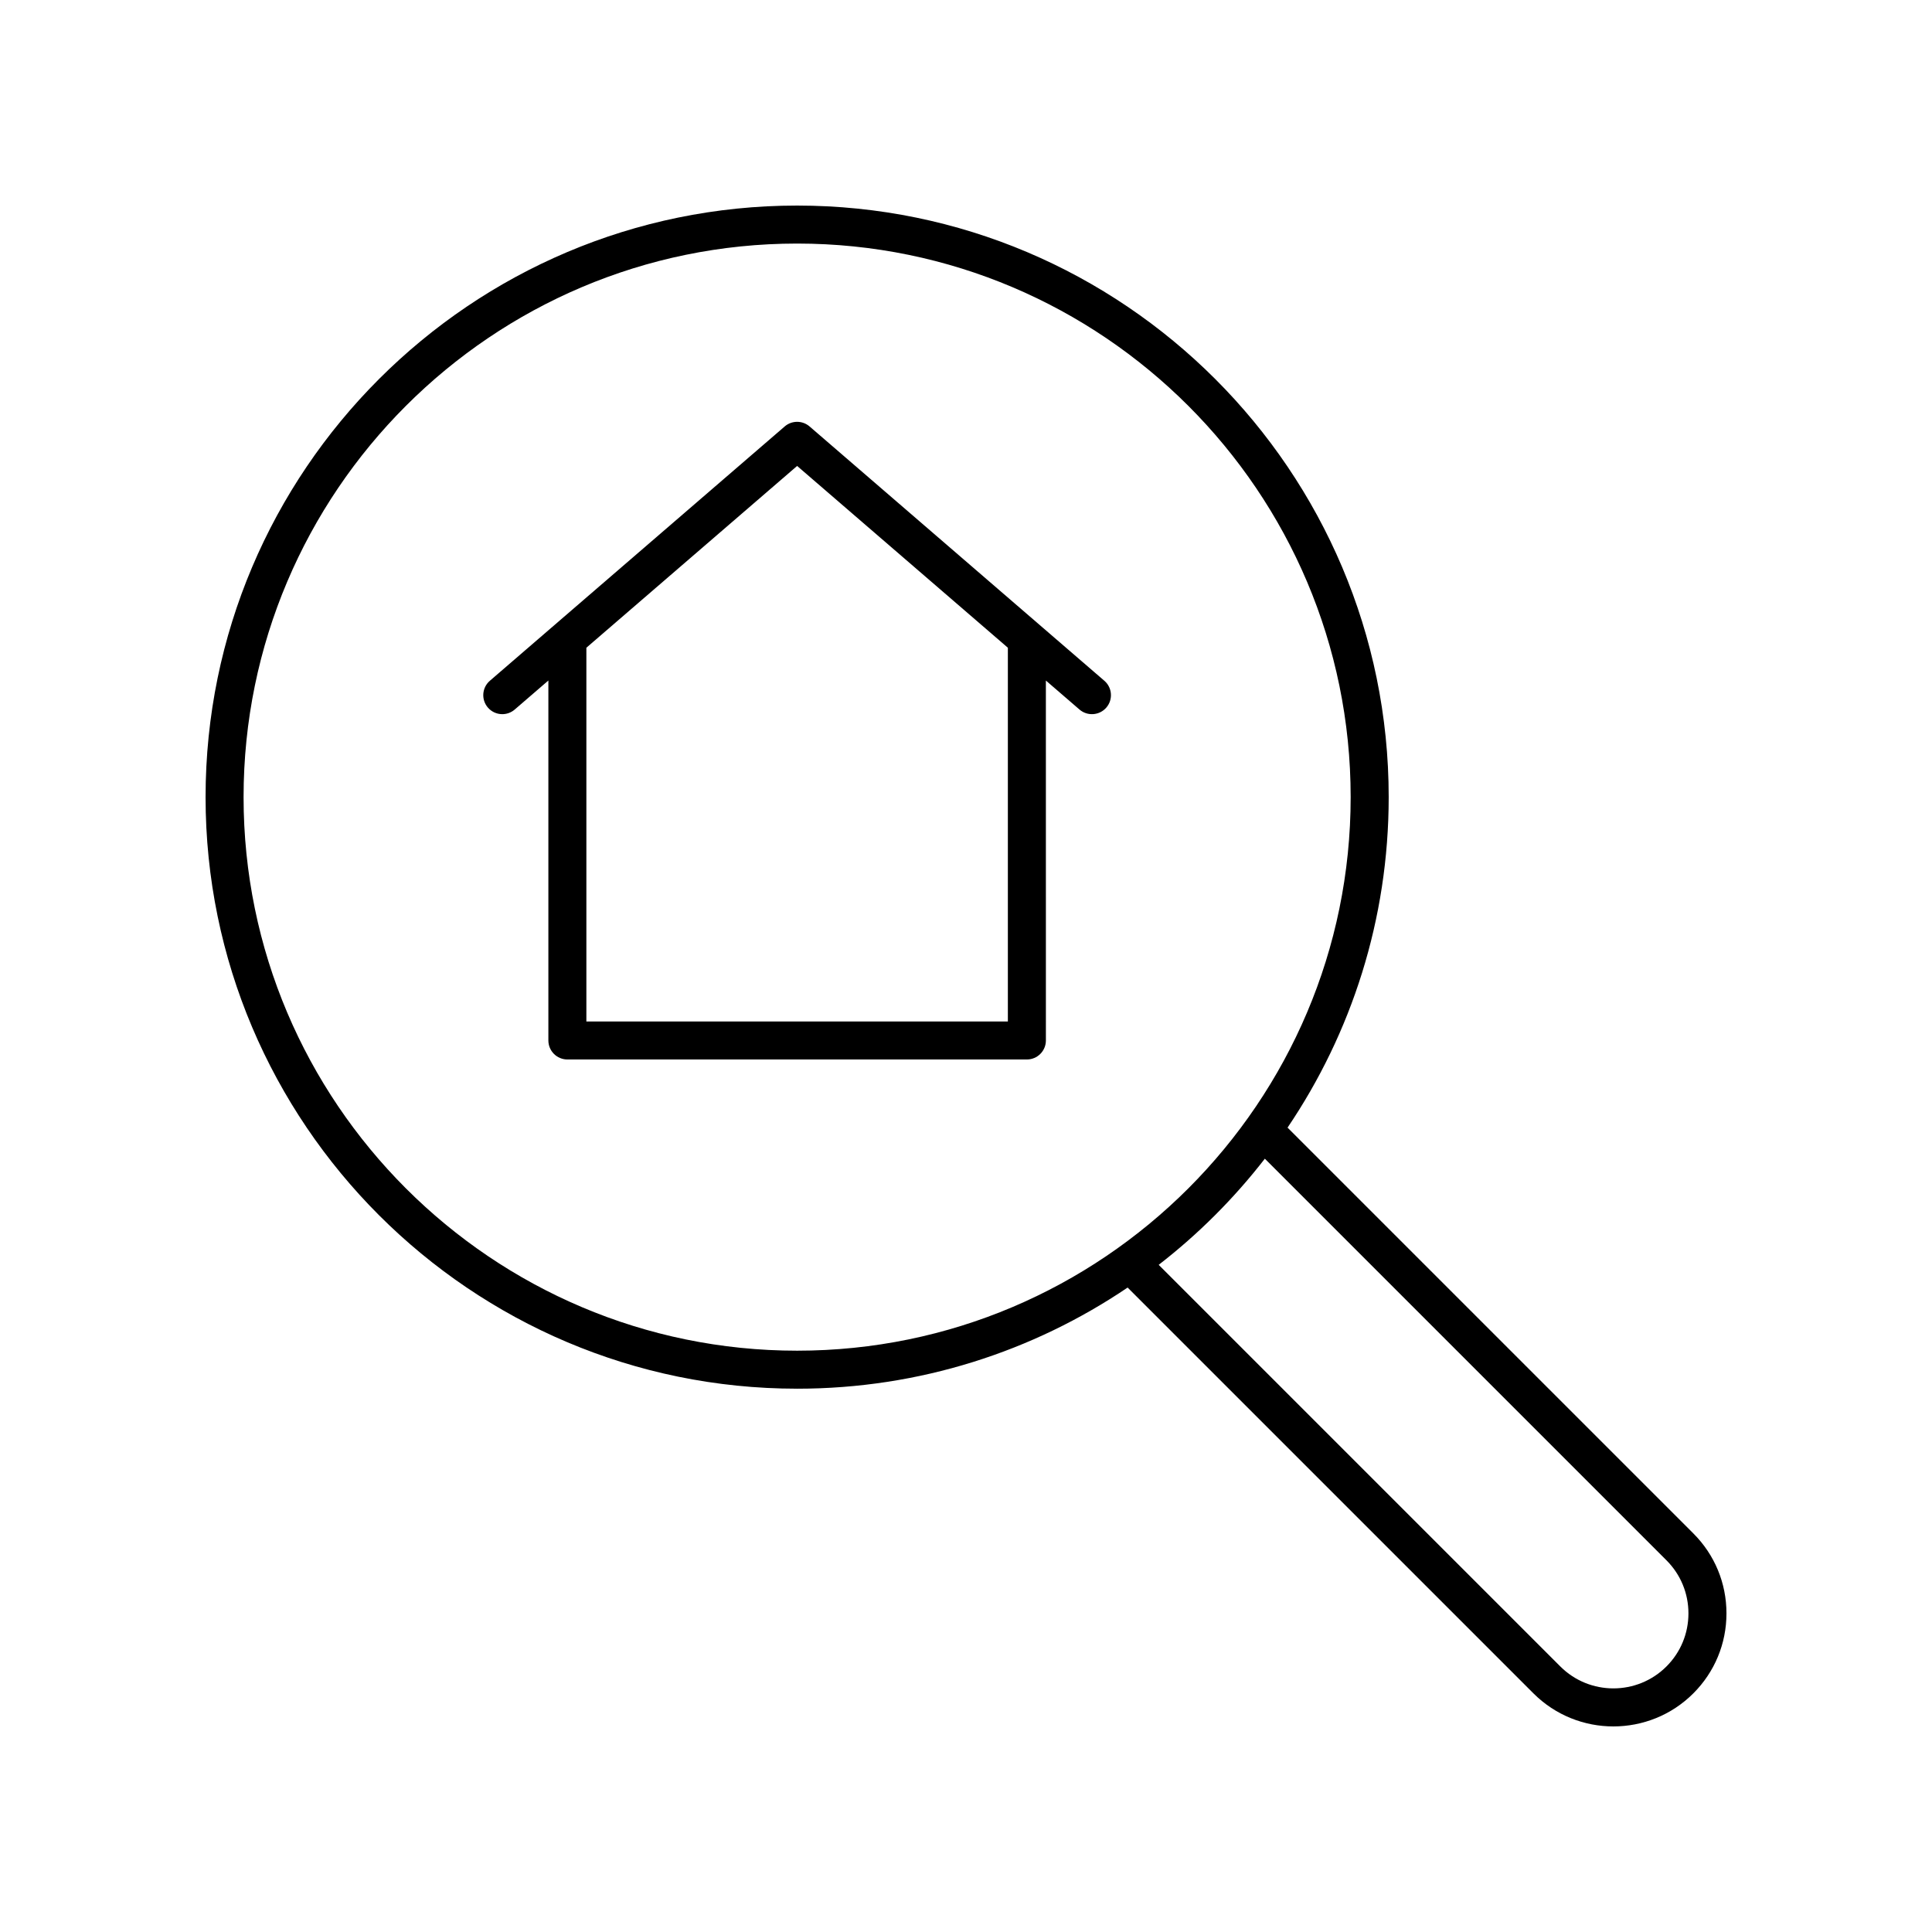 <?xml version="1.0" encoding="UTF-8"?>
<!-- Uploaded to: ICON Repo, www.svgrepo.com, Generator: ICON Repo Mixer Tools -->
<svg fill="#000000" width="800px" height="800px" version="1.1" viewBox="144 144 512 512" xmlns="http://www.w3.org/2000/svg">
 <g>
  <path d="m277.11 333.26c1.168 0 2.336-0.402 3.293-1.223l8.922-7.695v95.391c0 2.781 2.254 5.039 5.039 5.039h121.77c2.785 0 5.039-2.254 5.039-5.039l-0.004-95.383 8.914 7.691c2.106 1.812 5.289 1.578 7.106-0.523 1.82-2.109 1.586-5.289-0.523-7.106l-78.125-67.402c-1.891-1.629-4.695-1.629-6.582 0l-78.137 67.398c-2.106 1.816-2.344 5-0.523 7.106 0.996 1.156 2.402 1.746 3.812 1.746zm78.137-65.781 55.848 48.176v99.043h-111.7v-99.043z"/>
  <path d="m355.25 512.02c32.414 0 62.559-9.887 87.582-26.805l107.54 107.54c5.844 5.844 13.516 8.766 21.191 8.766 7.676-0.004 15.352-2.922 21.191-8.766 5.66-5.66 8.777-13.188 8.777-21.191 0-8.008-3.113-15.531-8.777-21.191l-107.54-107.54c16.918-25.023 26.805-55.172 26.805-87.586 0-86.445-70.328-156.77-156.77-156.77-86.445 0-156.77 70.328-156.77 156.77 0 86.445 70.324 156.77 156.77 156.77zm230.38 45.477c3.758 3.758 5.824 8.754 5.824 14.066s-2.066 10.309-5.824 14.062c-7.754 7.754-20.379 7.754-28.133 0l-106.43-106.43c10.523-8.152 19.977-17.609 28.129-28.129zm-230.38-348.95c80.887 0 146.69 65.809 146.69 146.7 0 80.891-65.805 146.7-146.69 146.7-80.891 0-146.7-65.805-146.7-146.7 0-80.887 65.805-146.7 146.7-146.7z"/>
 </g>
</svg>